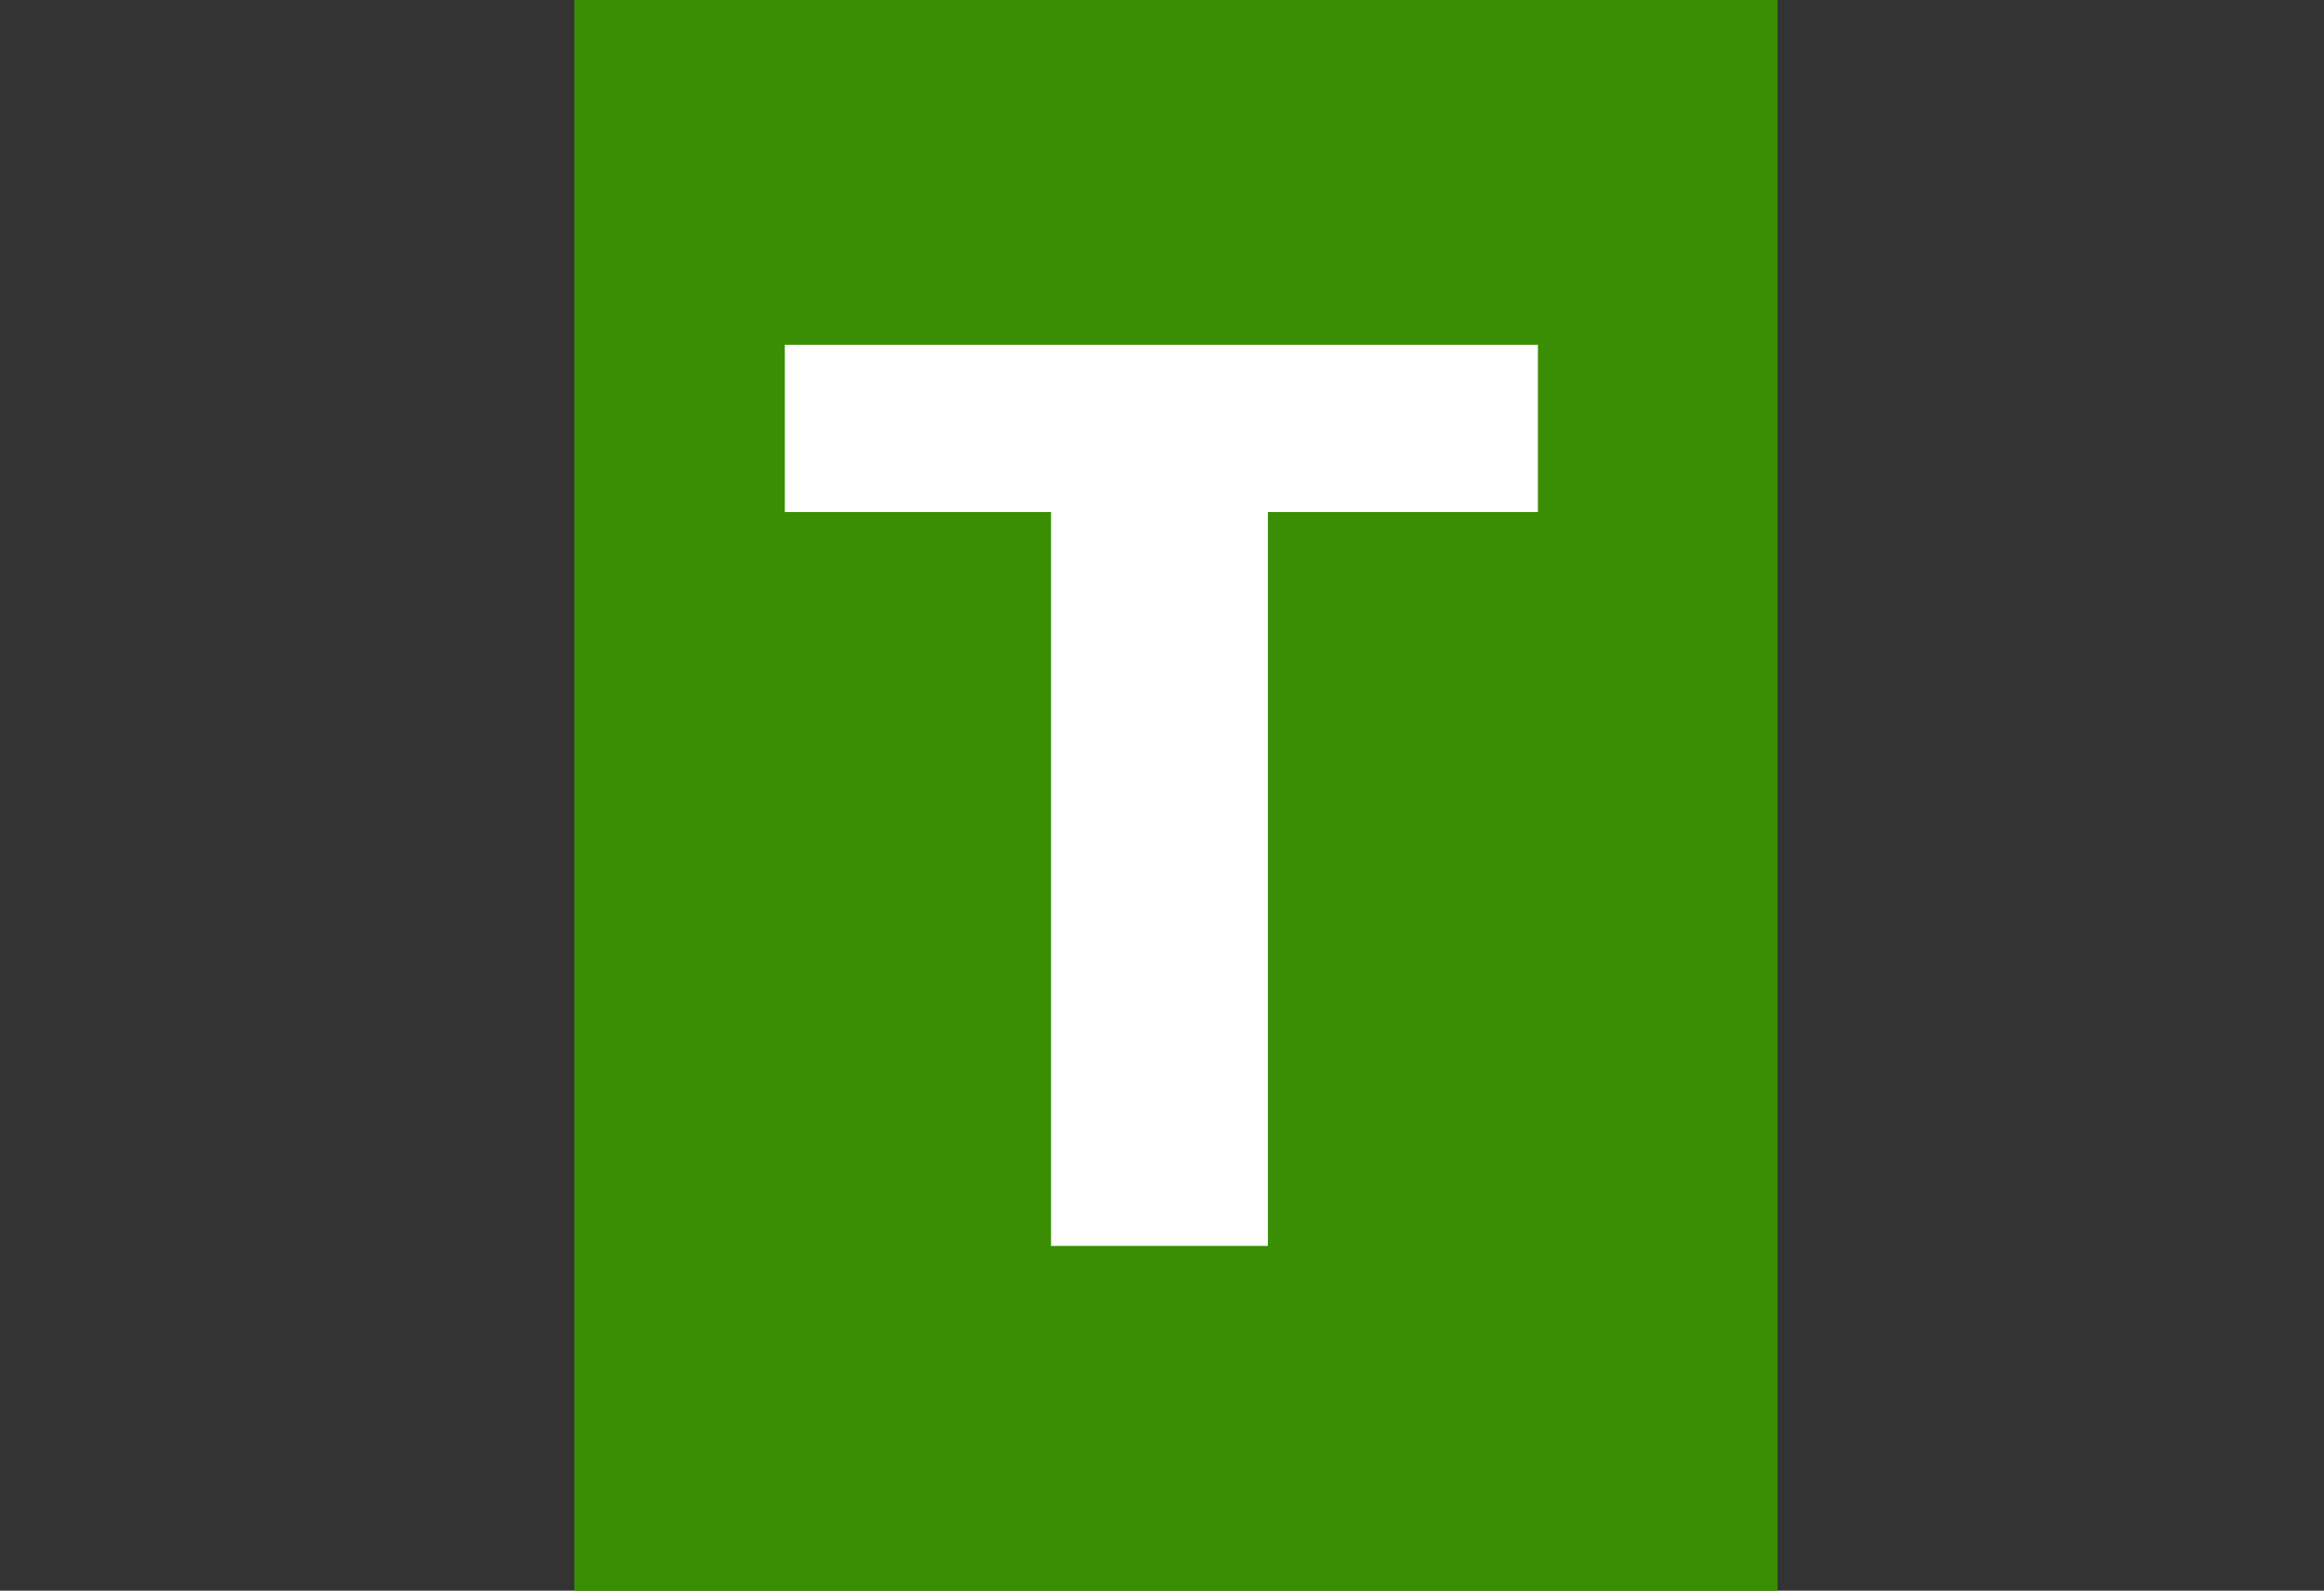 <?xml version="1.0" encoding="utf-8"?>
<!-- Generator: Adobe Illustrator 24.0.2, SVG Export Plug-In . SVG Version: 6.00 Build 0)  -->
<svg version="1.1" id="Calque_1" xmlns="http://www.w3.org/2000/svg" xmlns:xlink="http://www.w3.org/1999/xlink" x="0px" y="0px"
	 viewBox="0 0 183.3 125.5" style="enable-background:new 0 0 183.3 125.5;" xml:space="preserve">
<rect x="0" y="0" width="183.3" height="125.5" fill="#333333" stroke="none"/>
<style type="text/css">
	.st0{fill:#3A8E04;}
	.st1{fill:#FFFFFF;}
</style>
<rect x="45.3" y="0" class="st0" width="94.9" height="125.9"/>
<g>
	<path class="st1" d="M121.3,40.4H100v57.9H82.9V40.4H61.9V27.2h59.4V40.4z"/>
</g>
</svg>
